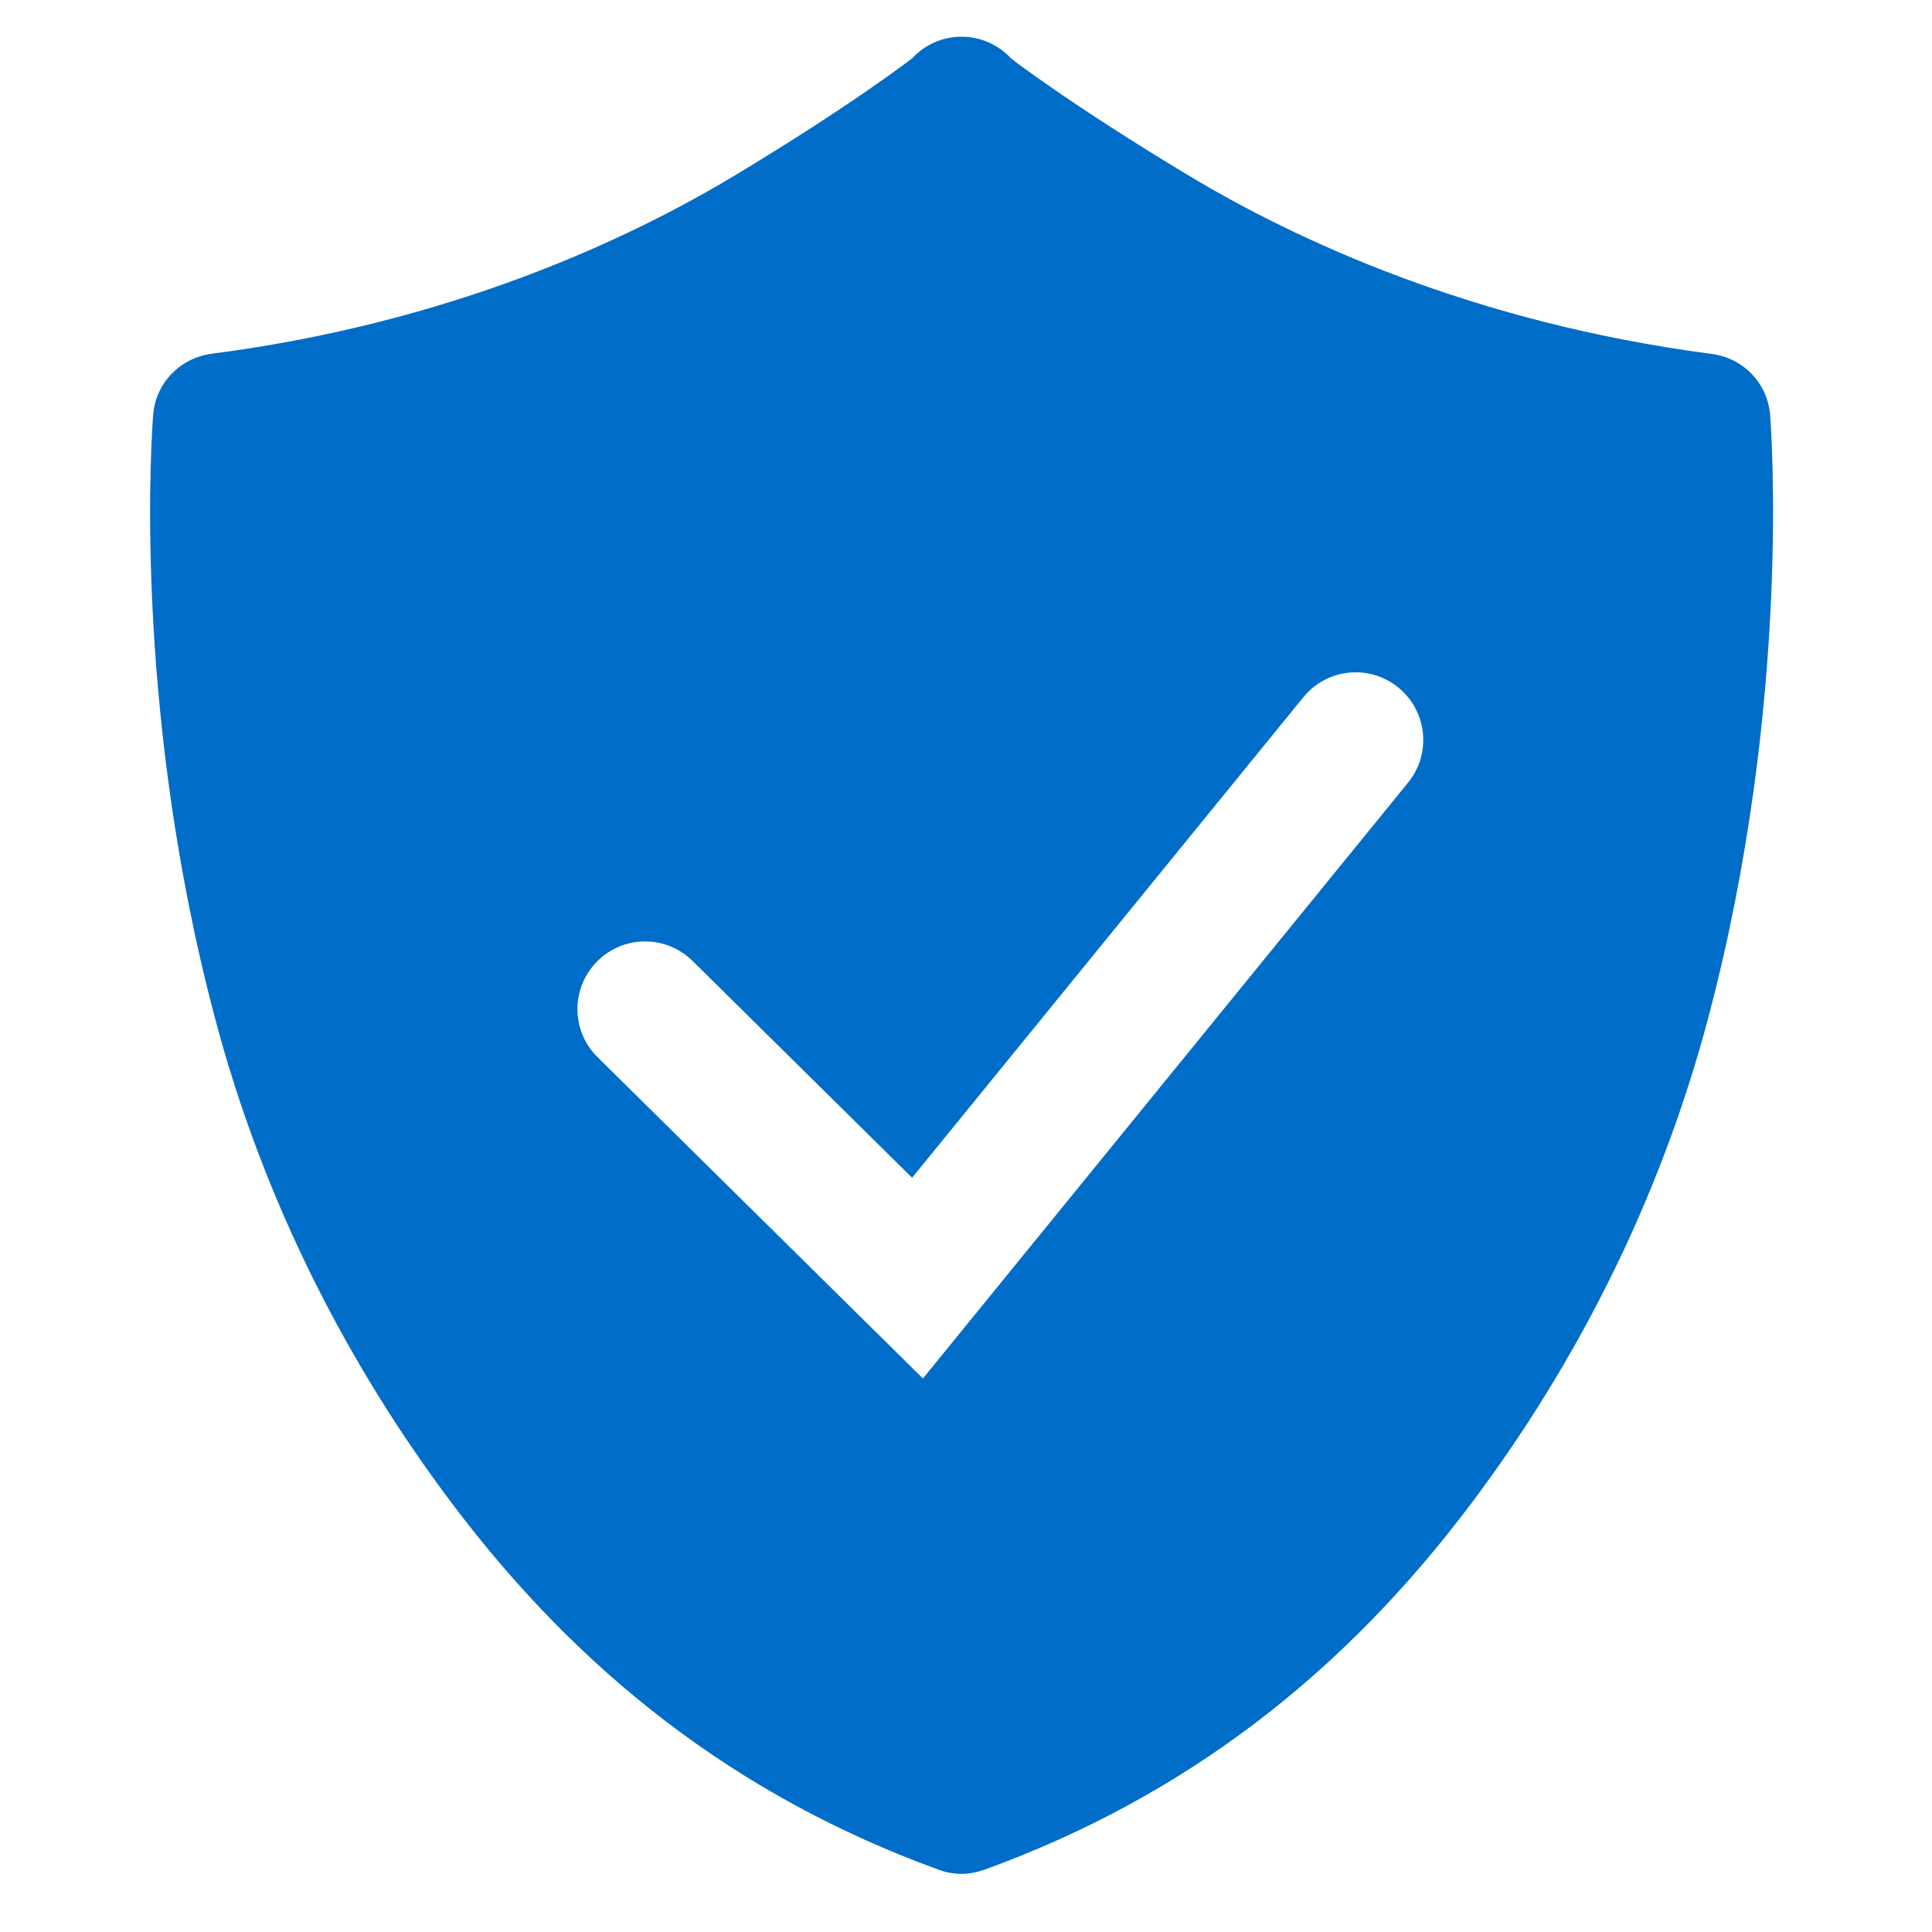 <?xml version="1.0" encoding="utf-8"?>
<!-- Generator: Adobe Illustrator 23.0.5, SVG Export Plug-In . SVG Version: 6.00 Build 0)  -->
<svg version="1.1" id="圖層_1" xmlns="http://www.w3.org/2000/svg" xmlns:xlink="http://www.w3.org/1999/xlink" x="0px" y="0px"
	 viewBox="0 0 1000 1000" style="enable-background:new 0 0 1000 1000;" xml:space="preserve">
<style type="text/css">
	.st0{fill:#006DC8;}
</style>
<path class="st0" d="M916.2,214.6c-1.4-16.3-13.9-29.3-30.2-31.4C762.2,167,670.3,124,615,90.7c-60.2-36.2-91.5-60.2-91.7-60.5
	c-6.6-7.1-15.9-11.2-25.6-11.2s-18.9,4-25.5,11.1c-0.3,0.3-31.5,24.4-91.7,60.6c-55.3,33.3-147.2,76.4-271,92.4
	c-16.3,2.2-28.9,15.2-30.2,31.4c-0.5,6-11.5,148.2,31.8,311.8c25.6,97.2,70.2,181.8,122.5,251.4c66.1,88,147.6,152,252.1,190
	c3.9,1.5,7.9,2.2,12,2.2c4.1,0,8.1-0.8,12-2.2c104.5-38,186-101.8,252.1-189.9c52.3-69.6,96.8-154.2,122.5-251.4
	C927.6,362.7,916.6,220.5,916.2,214.6z M728.8,405.1L477.7,713.5L309.3,547.2c-13.8-13.6-13.9-35.7-0.3-49.5
	c13.6-13.8,35.7-13.9,49.5-0.3l113.6,112.2l202.5-248.7c12.2-15,34.2-17.3,49.2-5S741,390.1,728.8,405.1z"/>
</svg>
